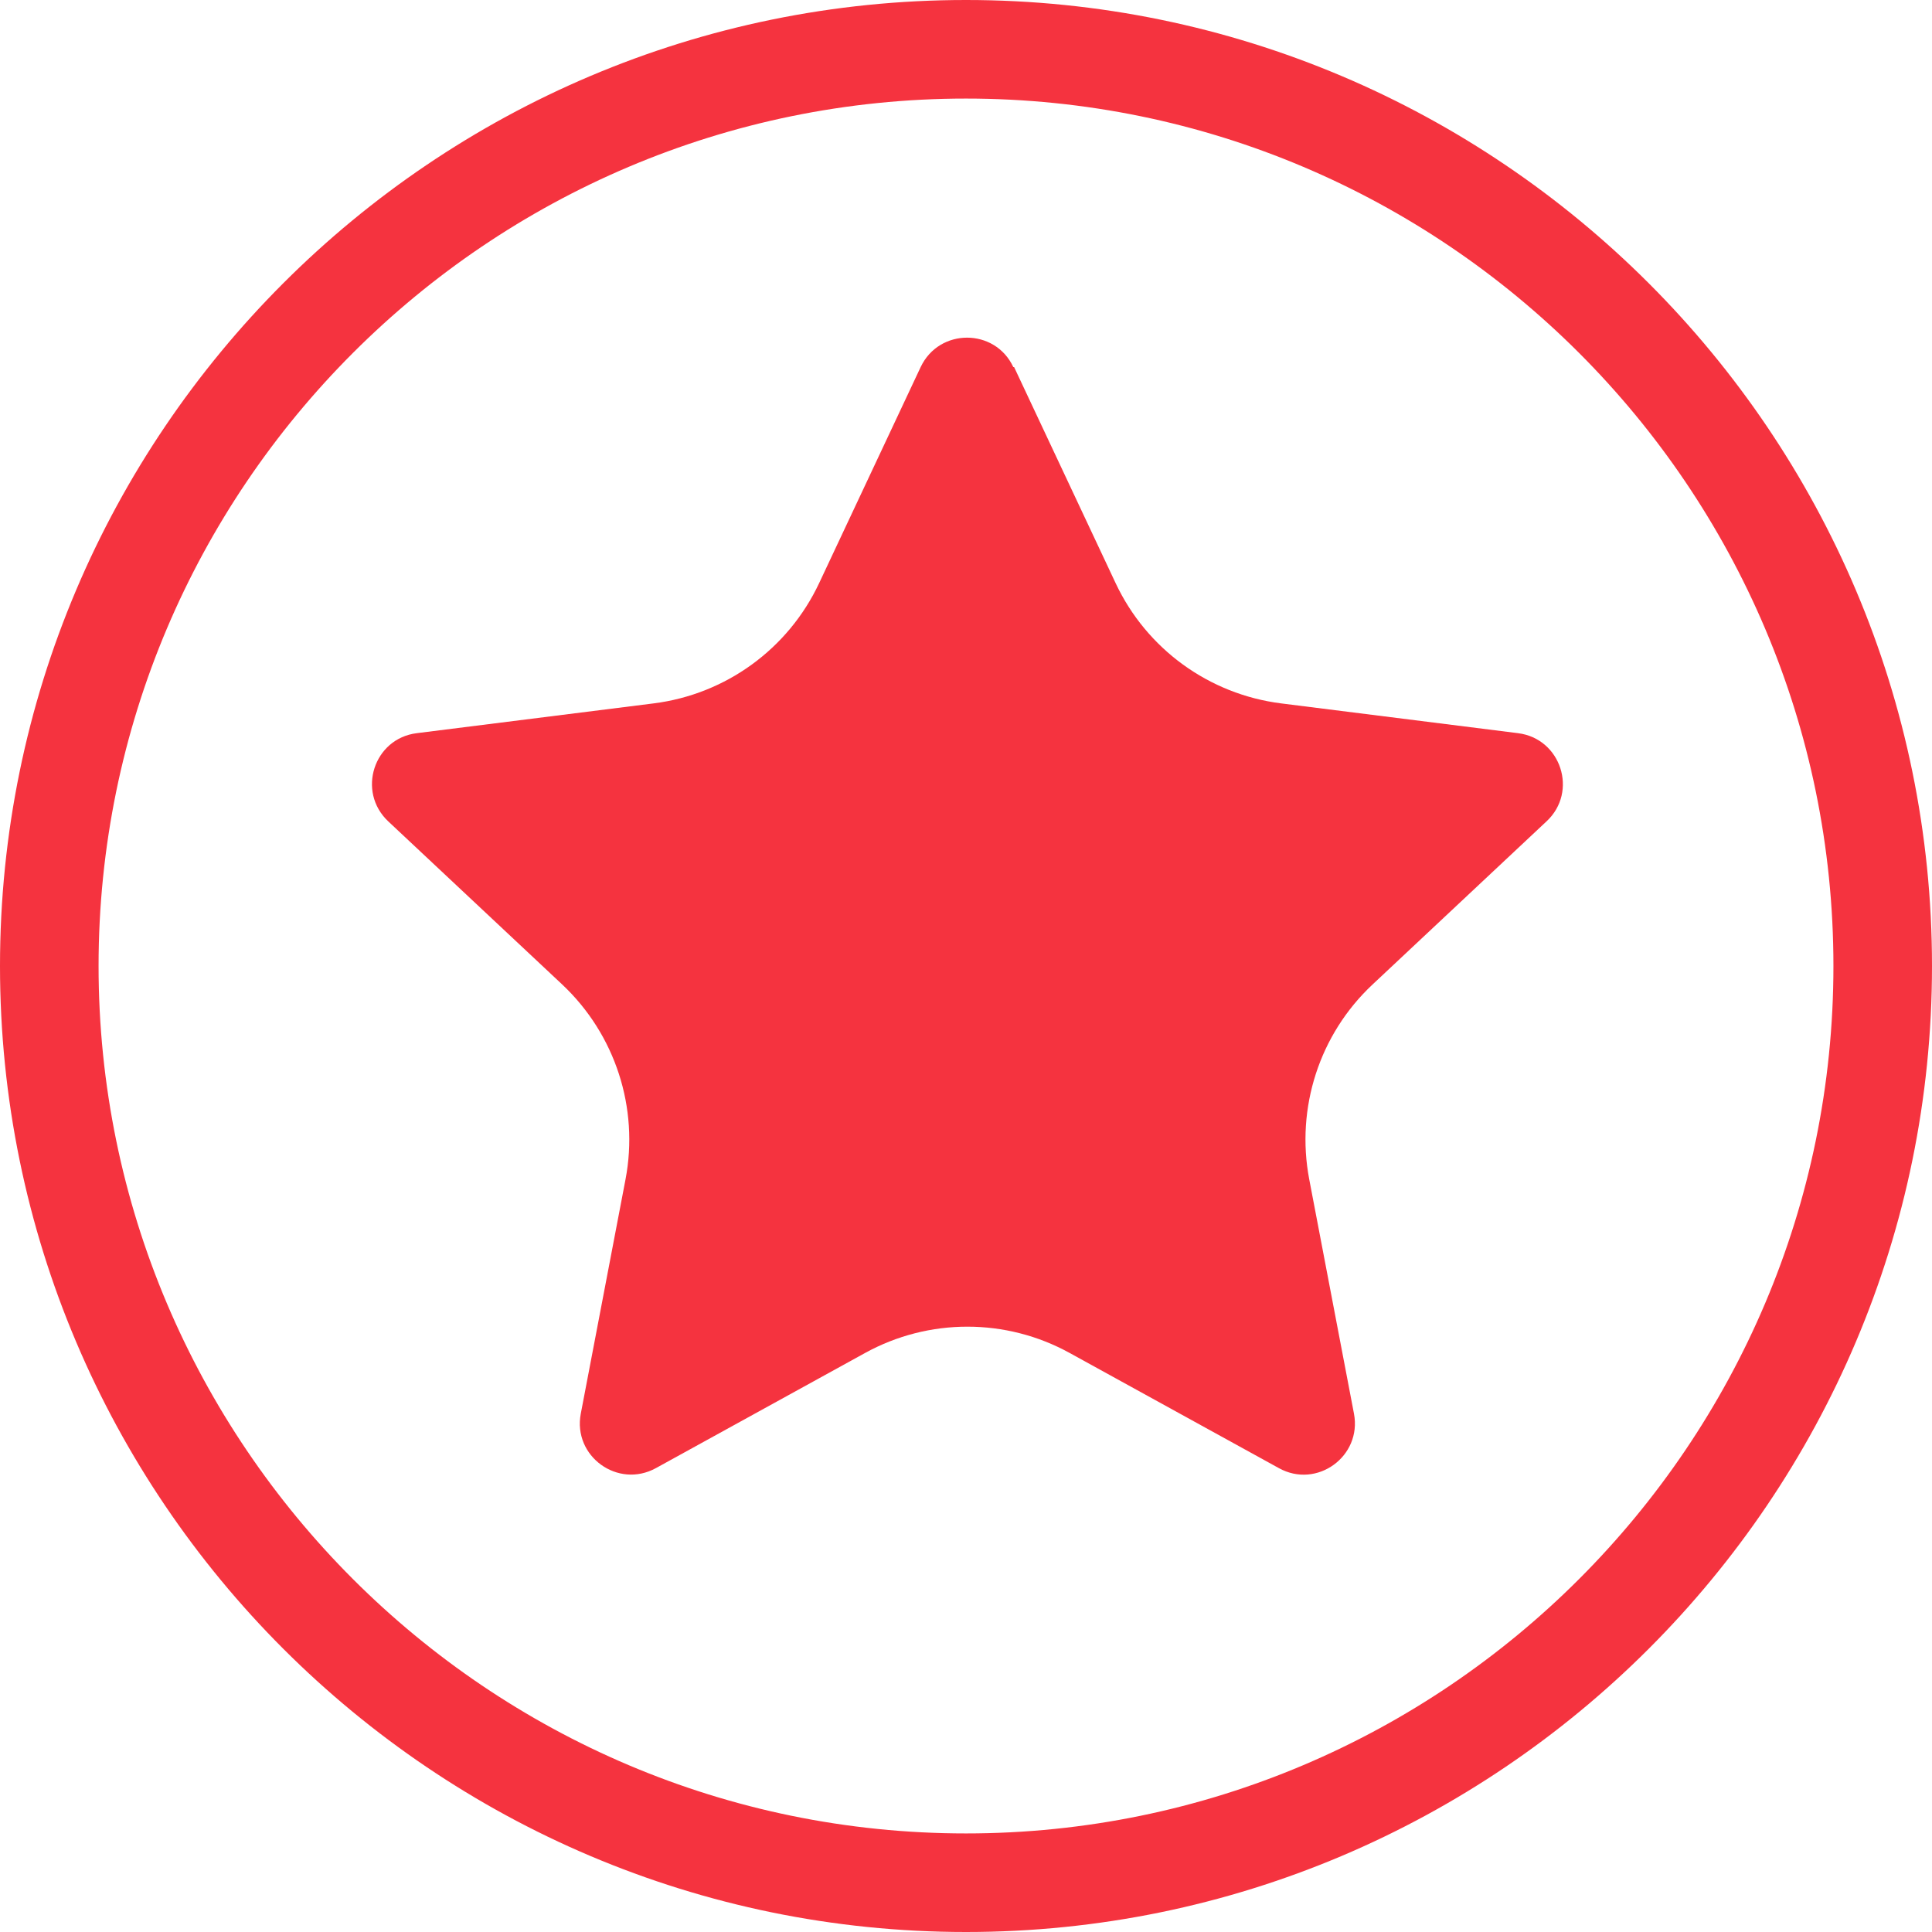 <?xml version="1.0" encoding="UTF-8"?>
<svg id="_图层_2" data-name="图层 2" xmlns="http://www.w3.org/2000/svg" viewBox="0 0 98 98">
  <defs>
    <style>
      .cls-1 {
        fill: #f5333f;
      }
    </style>
  </defs>
  <g id="_图层_1-2" data-name="图层 1">
    <g>
      <path class="cls-1" d="M49,0C21.98,0,0,21.98,0,49s21.98,49,49,49,49-21.98,49-49S76.02,0,49,0ZM49,93c-24.26,0-44-19.74-44-44S24.74,5,49,5s44,19.74,44,44-19.74,44-44,44Z"/>
      <path class="cls-1" d="M51.44,18.62l5.15,10.96c1.57,3.34,4.74,5.64,8.4,6.1l12.01,1.51c2.18.27,3.06,2.97,1.45,4.47l-8.83,8.28c-2.69,2.52-3.9,6.25-3.21,9.88l2.27,11.89c.41,2.16-1.88,3.83-3.81,2.76l-10.61-5.84c-3.23-1.78-7.15-1.78-10.38,0l-10.61,5.84c-1.93,1.06-4.22-.6-3.81-2.76l2.27-11.89c.69-3.62-.52-7.35-3.21-9.88l-8.83-8.28c-1.6-1.51-.73-4.2,1.45-4.47l12.01-1.51c3.66-.46,6.83-2.76,8.4-6.1l5.15-10.96c.94-1.99,3.77-1.99,4.7,0Z"/>
    </g>
  </g>
</svg>